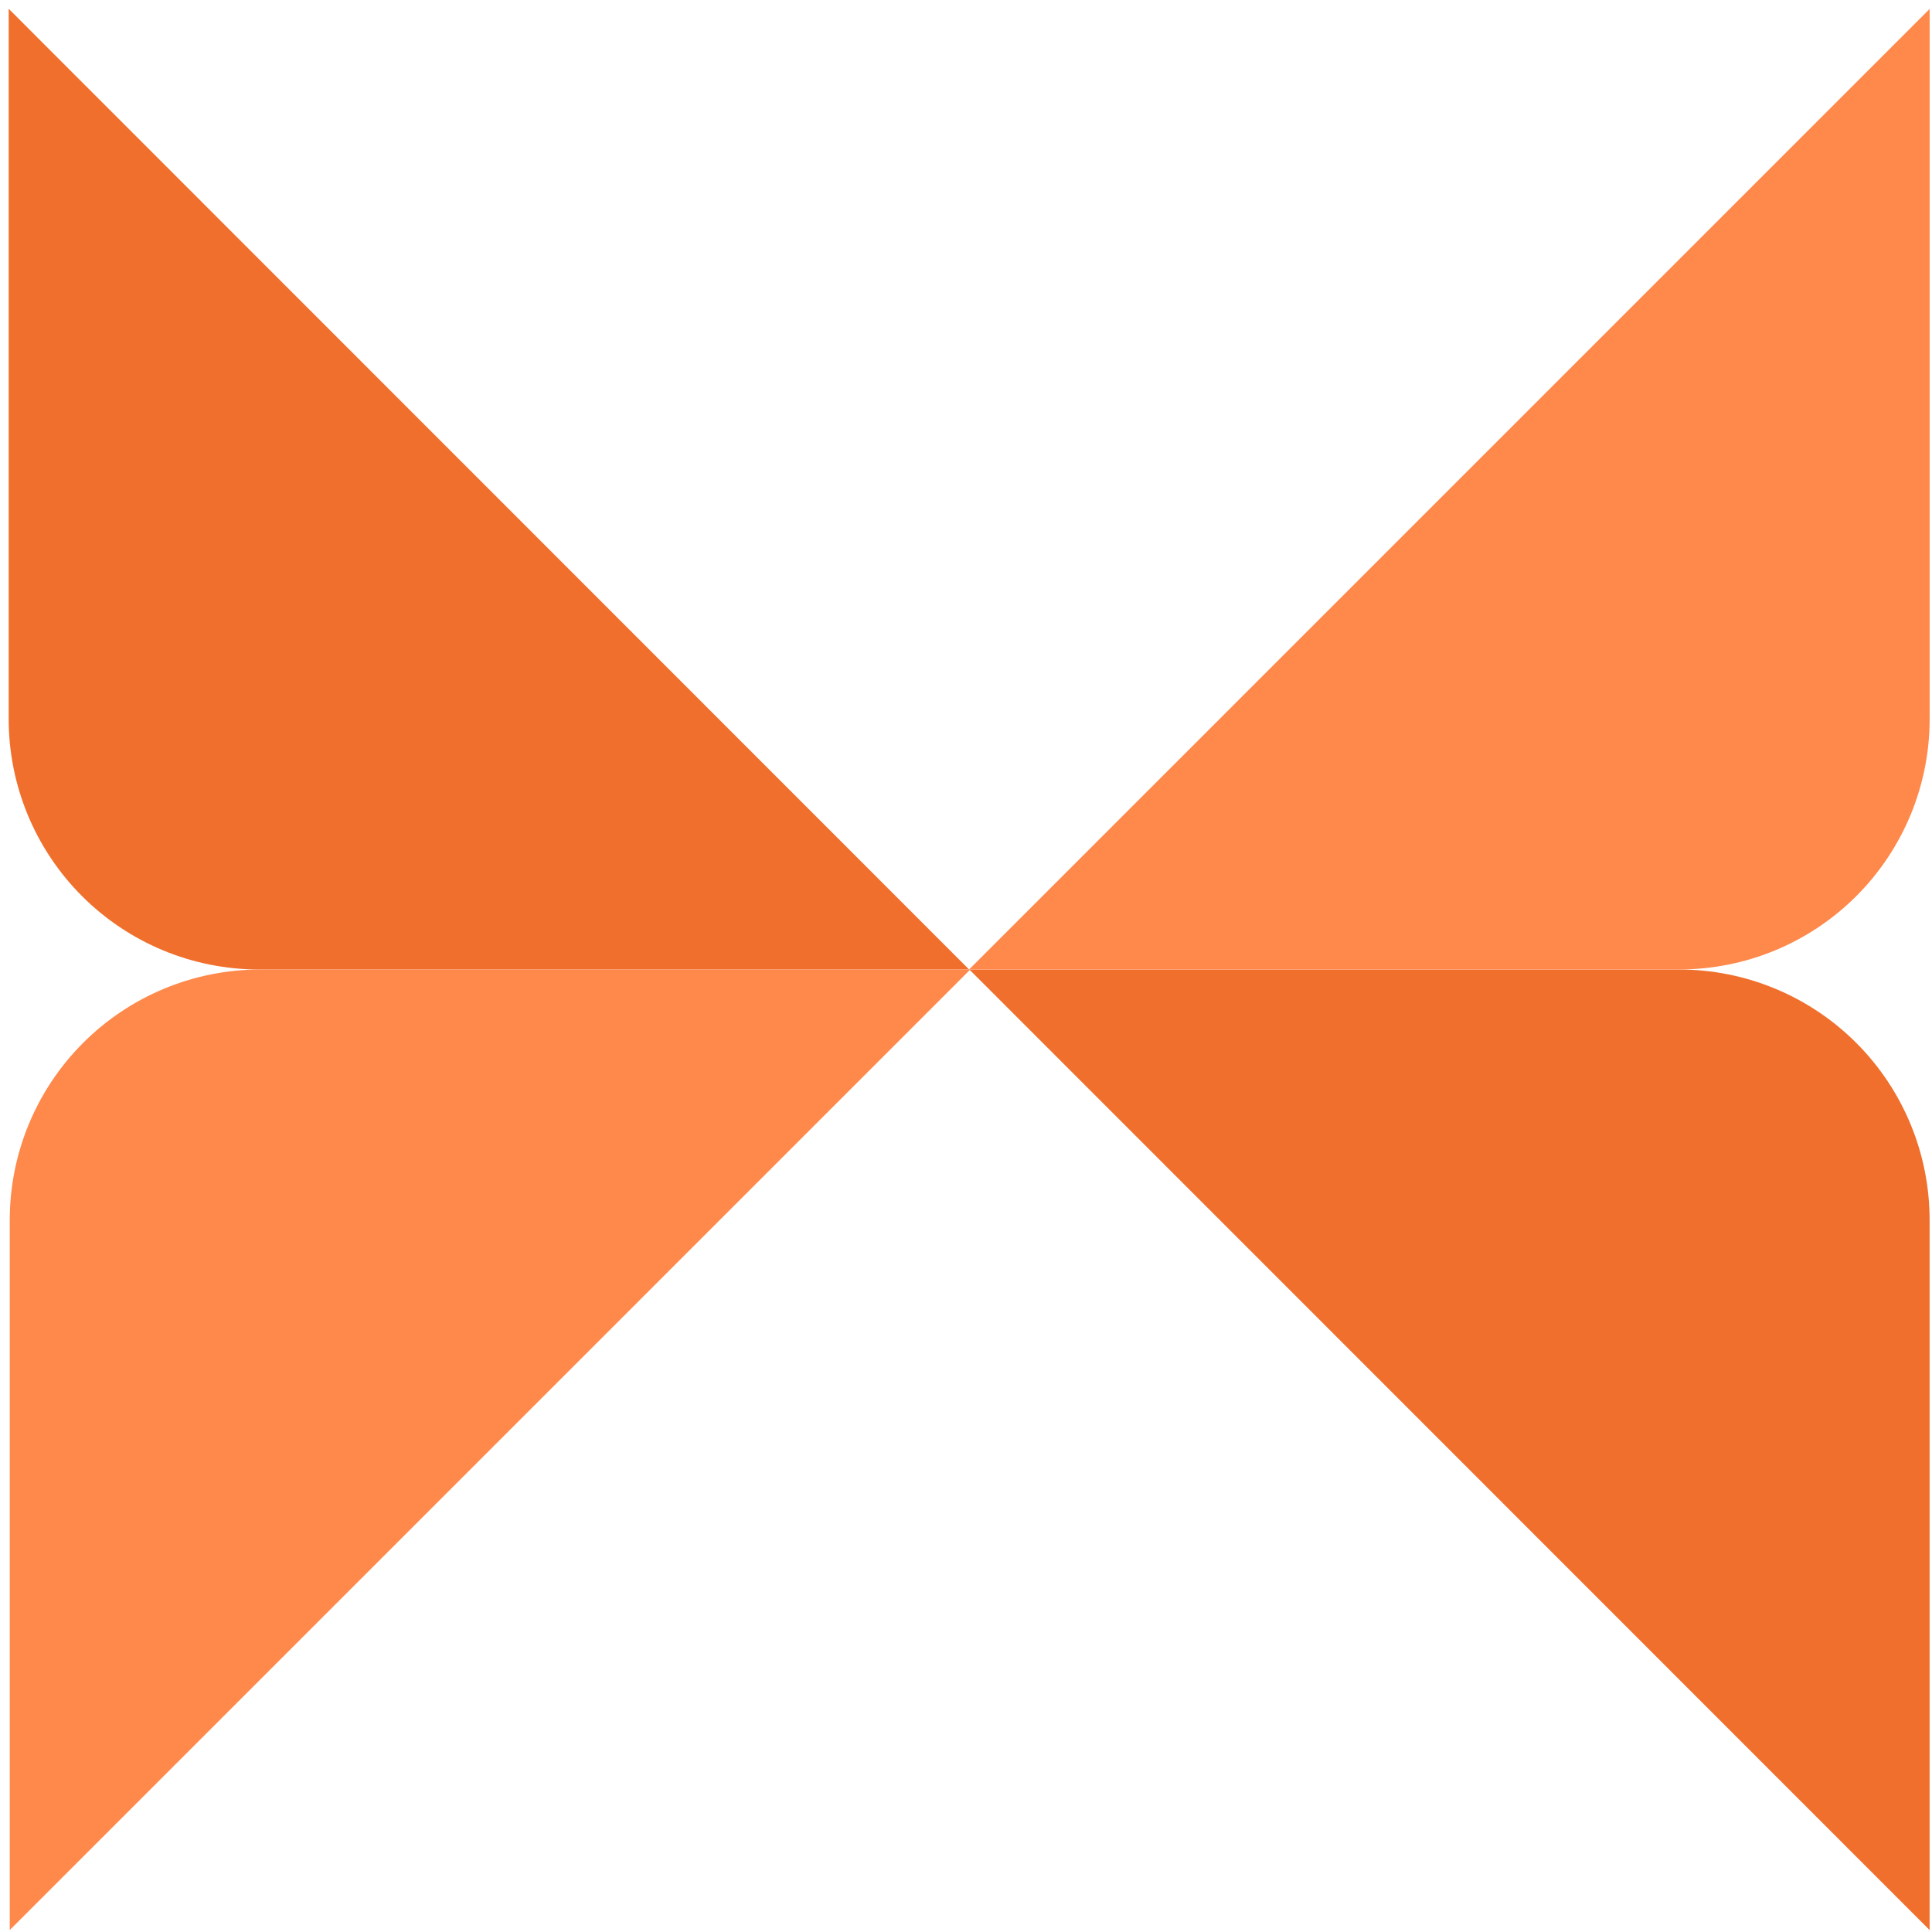 <?xml version="1.0" encoding="UTF-8"?> <svg xmlns="http://www.w3.org/2000/svg" width="198" height="198" viewBox="0 0 198 198" fill="none"><path d="M99.32 99.36L26.54 99.36C19.734 99.355 13.208 96.647 8.398 91.831C3.588 87.015 0.887 80.486 0.89 73.68L0.89 0.9L99.32 99.36Z" fill="#F06F2D"></path><path d="M99.345 99.36L172.085 99.36C178.893 99.36 185.422 102.065 190.236 106.879C195.05 111.693 197.755 118.222 197.755 125.03L197.755 197.8L99.345 99.36Z" fill="#F06F2D"></path><path d="M197.76 0.915L197.76 73.685C197.76 80.488 195.06 87.013 190.252 91.826C185.444 96.639 178.923 99.347 172.12 99.355L99.32 99.355L197.76 0.915Z" fill="#FF884B"></path><path d="M1 197.8L1 125.03C1 118.227 3.7 111.702 8.508 106.889C13.316 102.076 19.837 99.368 26.64 99.36L99.44 99.36L1 197.8Z" fill="#FF884B"></path></svg> 